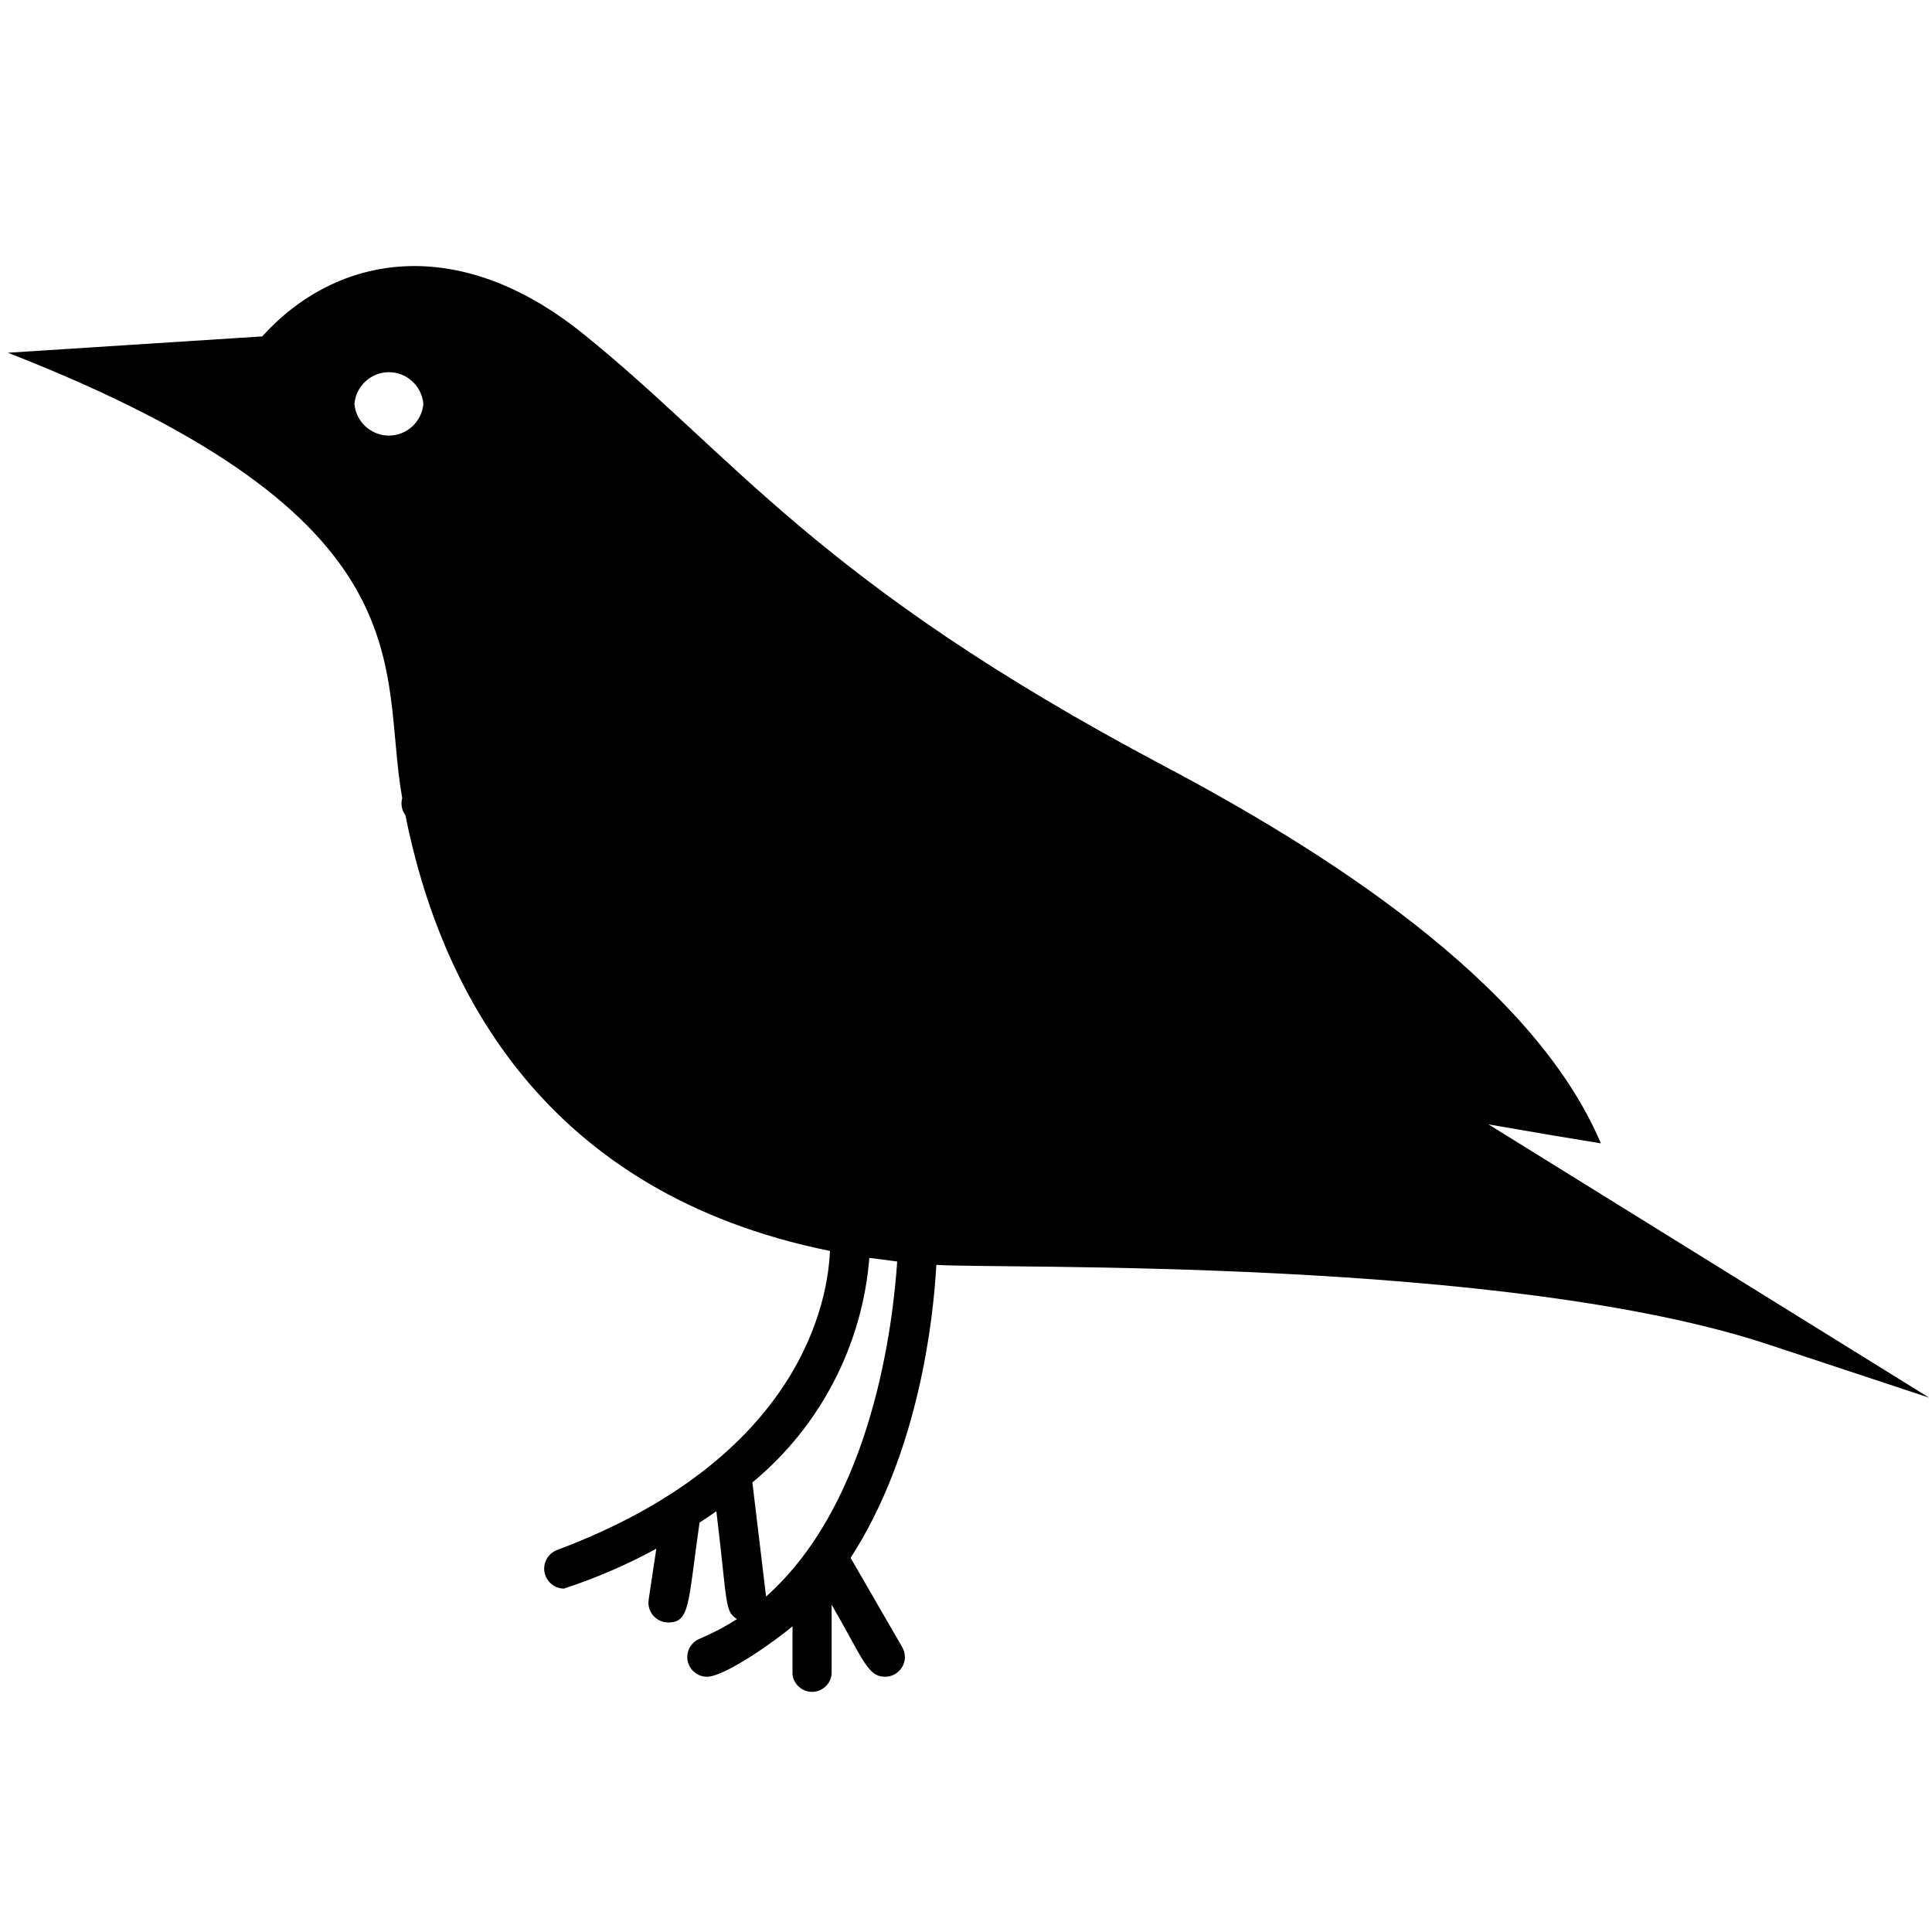 <?xml version="1.0" encoding="UTF-8" standalone="no"?>
<!DOCTYPE svg PUBLIC "-//W3C//DTD SVG 1.1//EN" "http://www.w3.org/Graphics/SVG/1.1/DTD/svg11.dtd">
<svg width="72px" height="72px" viewBox="0 0 72 72" version="1.1" xmlns="http://www.w3.org/2000/svg" xmlns:xlink="http://www.w3.org/1999/xlink" xml:space="preserve" xmlns:serif="http://www.serif.com/" style="fill-rule:evenodd;clip-rule:evenodd;stroke-linejoin:round;stroke-miterlimit:2;">
    <g transform="matrix(0.895,0,0,0.895,-8.656,-8.218)">
        <path d="M26.42,42.42C26.351,42.661 26.4,42.92 26.55,43.12C28.01,50.41 32.35,58.87 44.23,61.27C44.15,63.27 43.09,69.9 32.85,73.73C32.536,73.856 32.33,74.162 32.33,74.5C32.33,74.952 32.698,75.325 33.15,75.33C34.481,74.896 35.77,74.34 37,73.67L36.68,75.8C36.674,75.84 36.671,75.88 36.671,75.92C36.671,76.369 37.041,76.739 37.49,76.74C38.41,76.74 38.31,75.99 38.8,72.58C39.04,72.43 39.27,72.27 39.5,72.11C39.97,75.95 39.83,76.27 40.36,76.6C39.864,76.917 39.342,77.191 38.8,77.42C38.491,77.545 38.288,77.847 38.288,78.18C38.288,78.63 38.658,79 39.108,79C39.109,79 39.109,79 39.11,79C39.86,79 42.02,77.46 42.67,76.9L42.67,78.9C42.716,79.313 43.069,79.63 43.485,79.63C43.901,79.63 44.254,79.313 44.3,78.9L44.3,76C45.62,78.28 45.79,79 46.53,79C46.98,79 47.35,78.63 47.35,78.18C47.35,78.036 47.312,77.895 47.24,77.77L45.09,74.05C47.95,69.63 48.54,64.05 48.66,61.85C51.3,62.03 72.4,61.51 83.41,65.2L90,67.38L71.65,56C73.88,56.39 74.91,56.56 76.33,56.79C73.46,50 64.57,44.48 58.13,41.07C43.65,33.4 40.25,28.15 33.94,23.07C28.75,18.89 23.7,19.75 20.59,23.19L10,23.87C27.75,30.8 25.45,37 26.42,42.42ZM24.43,26C24.492,25.258 25.12,24.68 25.865,24.68C26.61,24.68 27.238,25.258 27.3,26C27.238,26.742 26.61,27.32 25.865,27.32C25.12,27.32 24.492,26.742 24.43,26ZM41.57,75.66L41,70.91C43.82,68.581 45.578,65.205 45.87,61.56L47.03,61.71C46.87,64.08 46.07,71.66 41.57,75.66Z" style="fill-rule:nonzero;"/>
    </g>
</svg>
